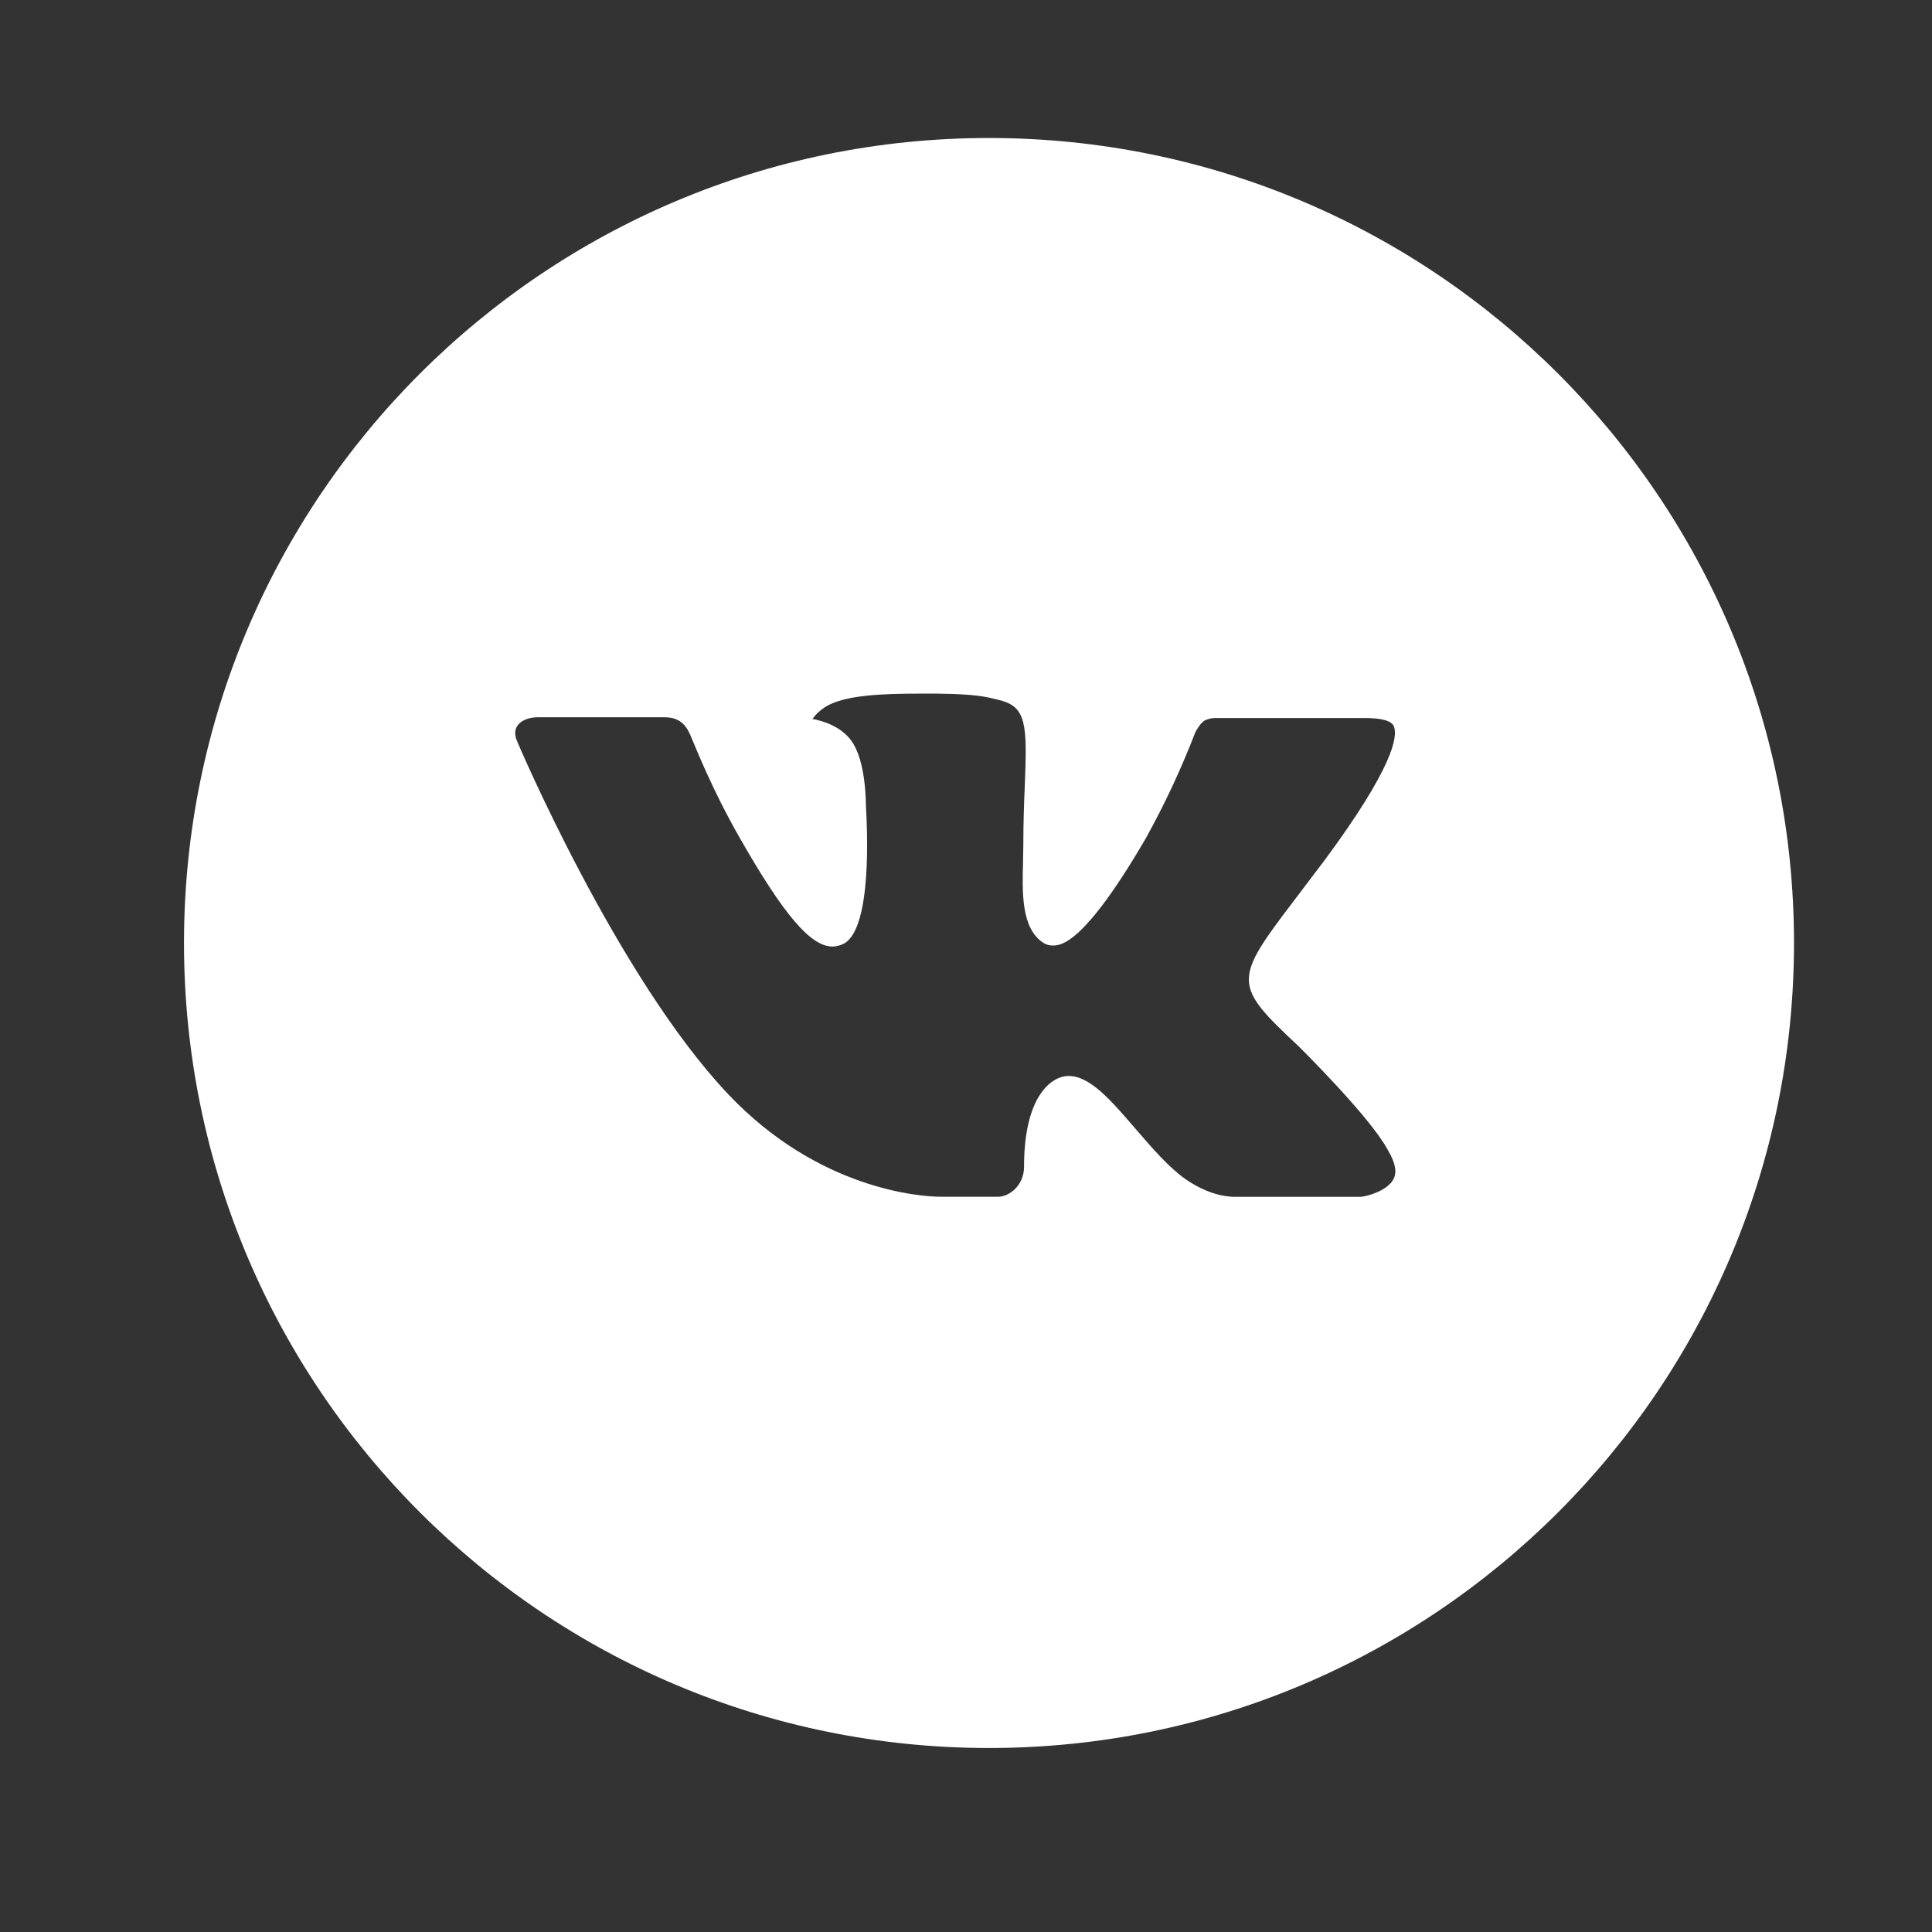 <svg width="42" height="42" viewBox="0 0 42 42" fill="none" xmlns="http://www.w3.org/2000/svg"><rect x="0" y="0" width="42" height="42" fill="#333333" stroke="none"/><path d="M21.5 3C11.835 3 4 10.835 4 20.5C4 30.165 11.835 38 21.5 38C31.165 38 39 30.165 39 20.5C39 10.835 31.165 3 21.5 3ZM28.23 22.744C28.23 22.744 29.778 24.272 30.159 24.981C30.17 24.997 30.177 25.009 30.179 25.017C30.333 25.276 30.372 25.481 30.294 25.631C30.166 25.883 29.729 26.007 29.579 26.018H26.845C26.655 26.018 26.258 25.969 25.777 25.637C25.407 25.378 25.042 24.953 24.686 24.54C24.156 23.923 23.697 23.391 23.234 23.391C23.175 23.391 23.116 23.4 23.06 23.419C22.71 23.532 22.262 24.031 22.262 25.362C22.262 25.777 21.934 26.016 21.702 26.016H20.45C20.023 26.016 17.801 25.867 15.833 23.79C13.423 21.247 11.253 16.147 11.235 16.099C11.098 15.77 11.381 15.593 11.689 15.593H14.451C14.819 15.593 14.939 15.817 15.023 16.016C15.122 16.247 15.483 17.168 16.075 18.203C17.036 19.891 17.625 20.577 18.097 20.577C18.185 20.576 18.272 20.553 18.35 20.511C18.966 20.168 18.851 17.972 18.824 17.516C18.824 17.43 18.822 16.533 18.507 16.103C18.281 15.791 17.896 15.673 17.663 15.629C17.757 15.499 17.882 15.393 18.026 15.321C18.448 15.11 19.21 15.079 19.967 15.079H20.388C21.208 15.09 21.42 15.142 21.717 15.217C22.319 15.361 22.331 15.749 22.278 17.078C22.262 17.456 22.246 17.882 22.246 18.385L22.24 18.735C22.222 19.412 22.2 20.179 22.678 20.494C22.739 20.535 22.812 20.556 22.885 20.555C23.051 20.555 23.551 20.555 24.903 18.234C25.319 17.486 25.681 16.71 25.988 15.912C26.015 15.864 26.096 15.719 26.19 15.662C26.261 15.628 26.338 15.61 26.416 15.609H29.663C30.017 15.609 30.259 15.662 30.305 15.799C30.385 16.016 30.29 16.677 28.808 18.684L28.146 19.558C26.803 21.319 26.803 21.408 28.23 22.744Z" fill="white"/></svg>